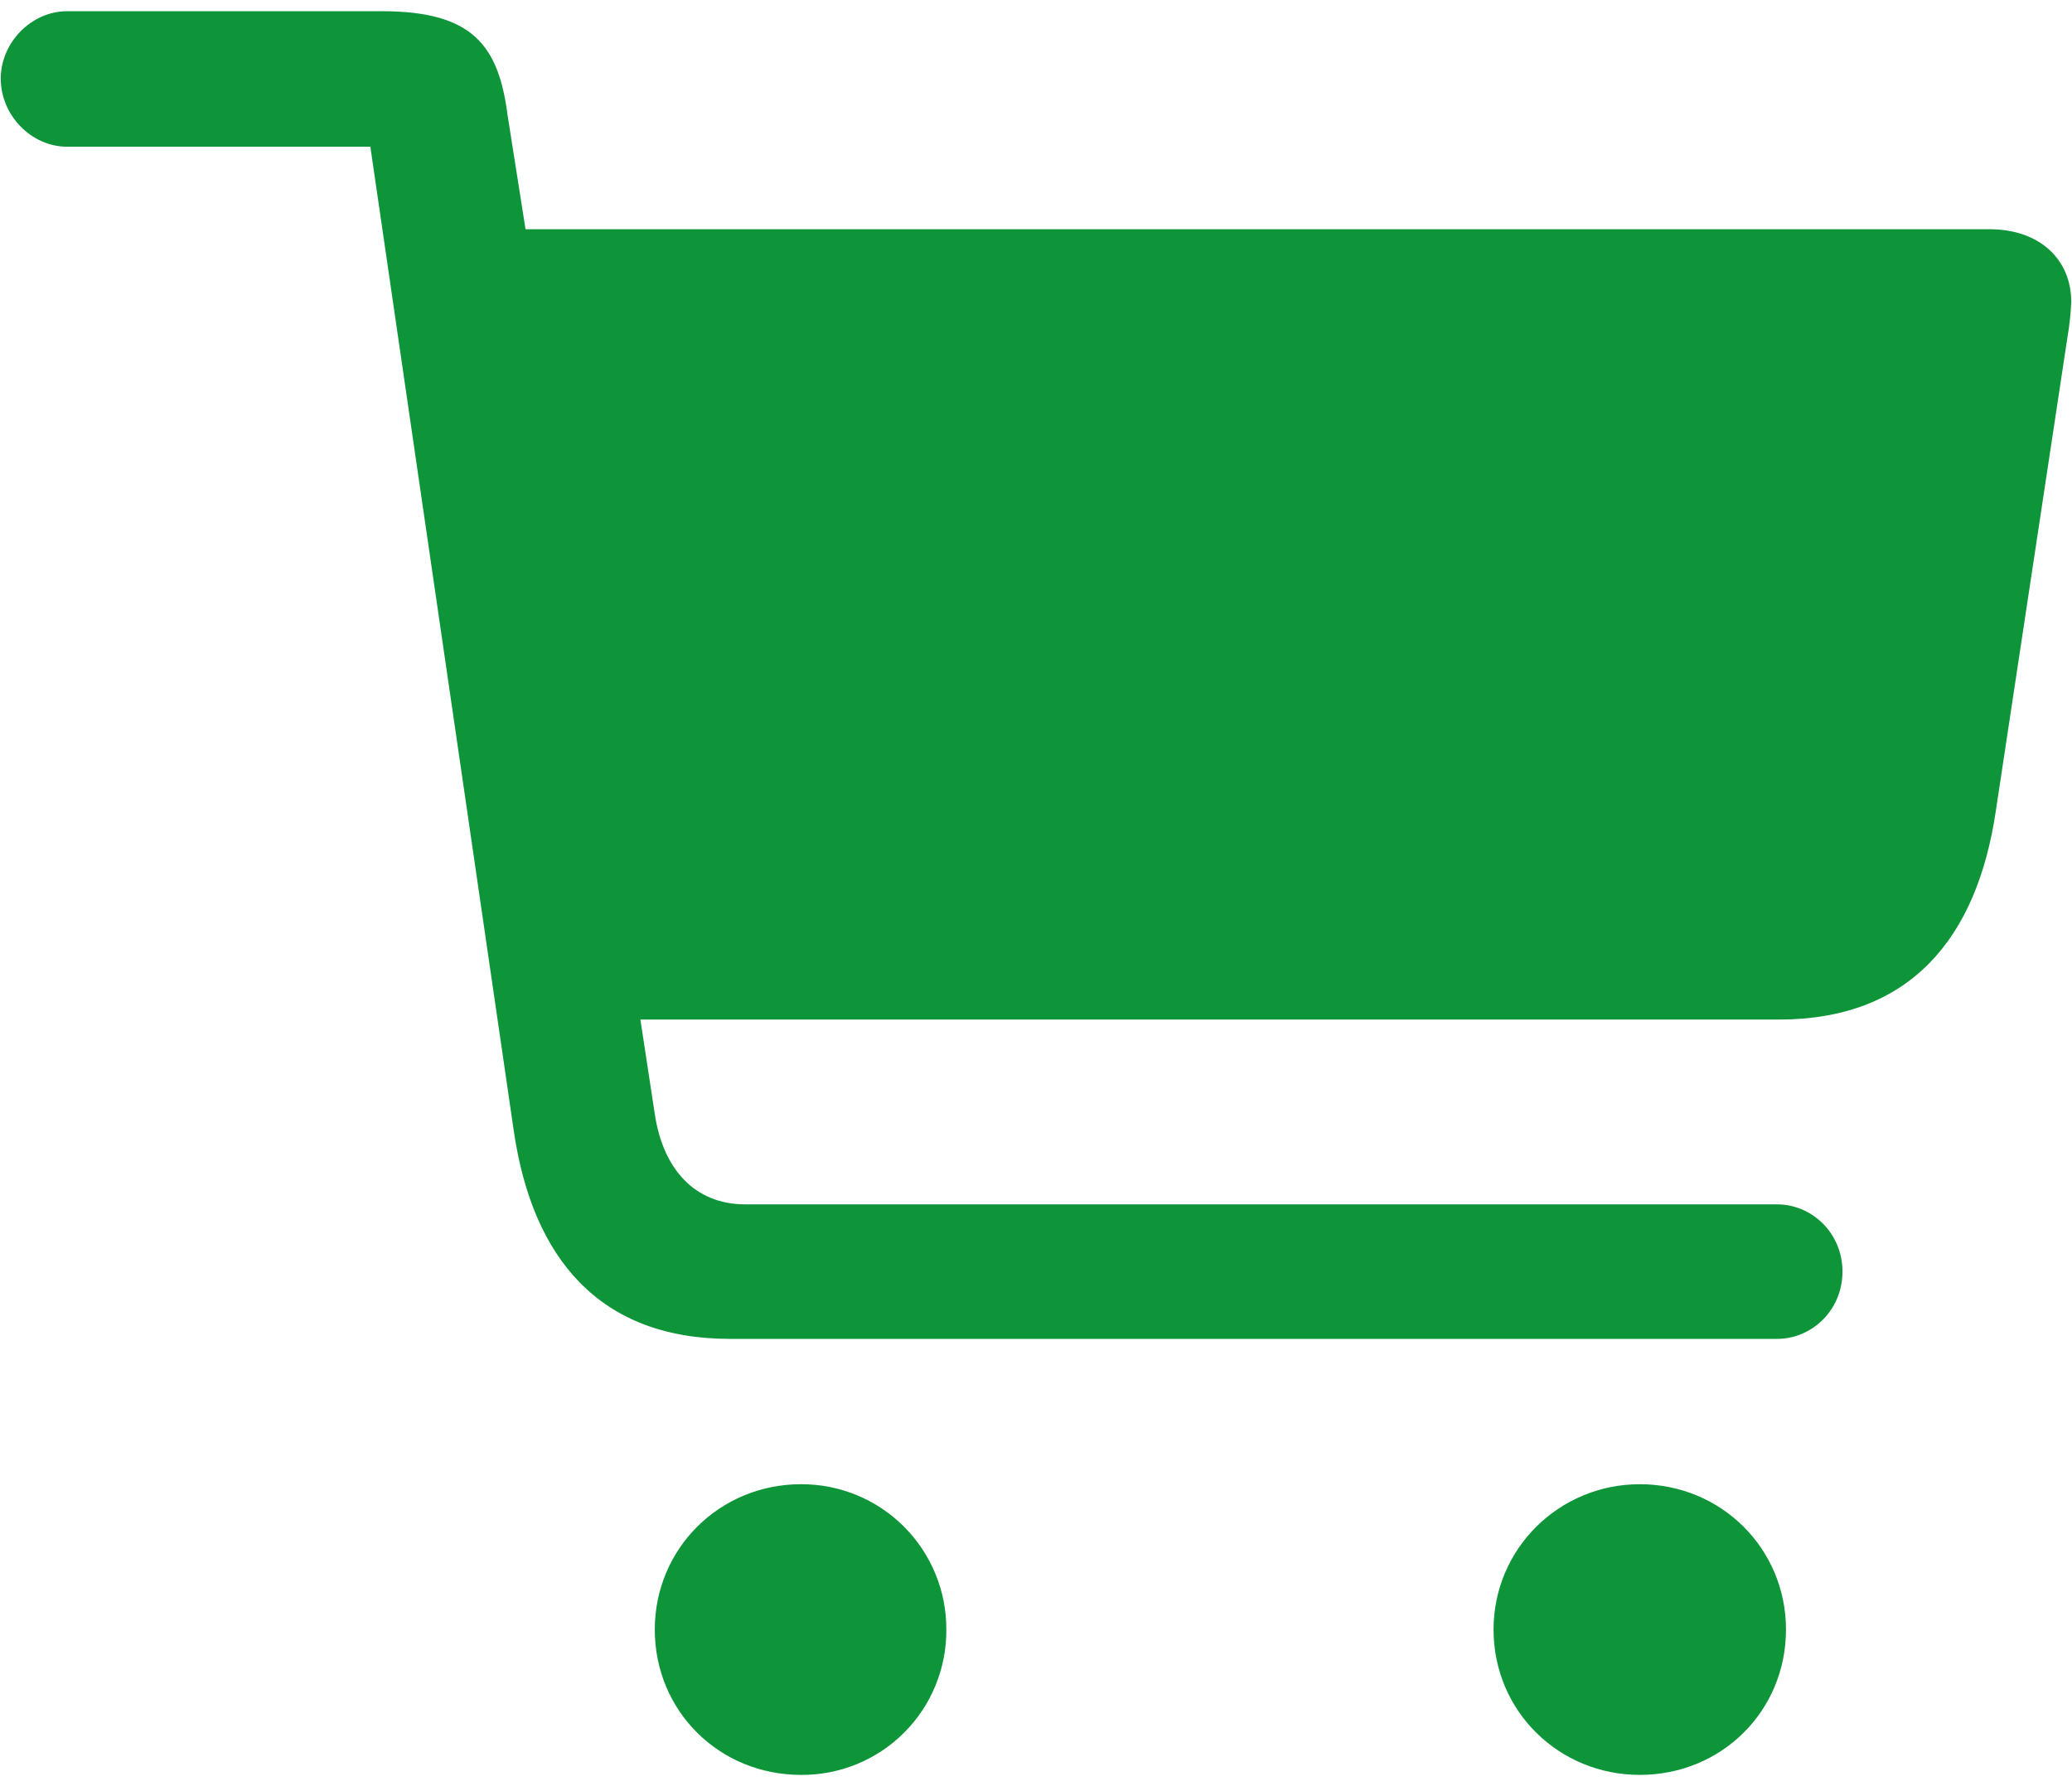 <svg xmlns="http://www.w3.org/2000/svg" width="58" height="50" viewBox="0 0 58 50" fill="none"><path d="M0.021 2.199C0.021 3.227 0.875 4.107 1.88 4.107H10.367L14.385 31.679C14.913 35.245 16.795 37.48 20.437 37.48H49.743C50.721 37.48 51.575 36.676 51.575 35.597C51.575 34.517 50.721 33.714 49.743 33.714H20.864C19.432 33.714 18.554 32.709 18.328 31.178L17.926 28.541H49.792C53.459 28.541 55.342 26.28 55.869 22.69L57.878 9.405C57.932 9.09 57.966 8.771 57.979 8.452C57.979 7.246 57.075 6.417 55.694 6.417H14.711L14.209 3.229C13.958 1.295 13.255 0.314 10.695 0.314H1.879C0.875 0.314 0.021 1.194 0.021 2.199ZM18.329 45.616C18.329 47.902 20.137 49.685 22.422 49.685C22.957 49.689 23.488 49.587 23.983 49.384C24.479 49.181 24.929 48.882 25.308 48.503C25.687 48.124 25.986 47.674 26.189 47.178C26.392 46.683 26.494 46.152 26.49 45.616C26.492 45.081 26.389 44.551 26.185 44.057C25.981 43.562 25.682 43.113 25.303 42.734C24.925 42.356 24.476 42.057 23.981 41.853C23.486 41.649 22.956 41.546 22.422 41.548C20.137 41.548 18.329 43.357 18.329 45.616ZM41.808 45.616C41.808 47.902 43.641 49.685 45.901 49.685C48.186 49.685 49.994 47.902 49.994 45.616C49.994 43.356 48.186 41.548 45.901 41.548C43.641 41.548 41.808 43.357 41.808 45.616Z" fill="#0E9539"></path></svg>